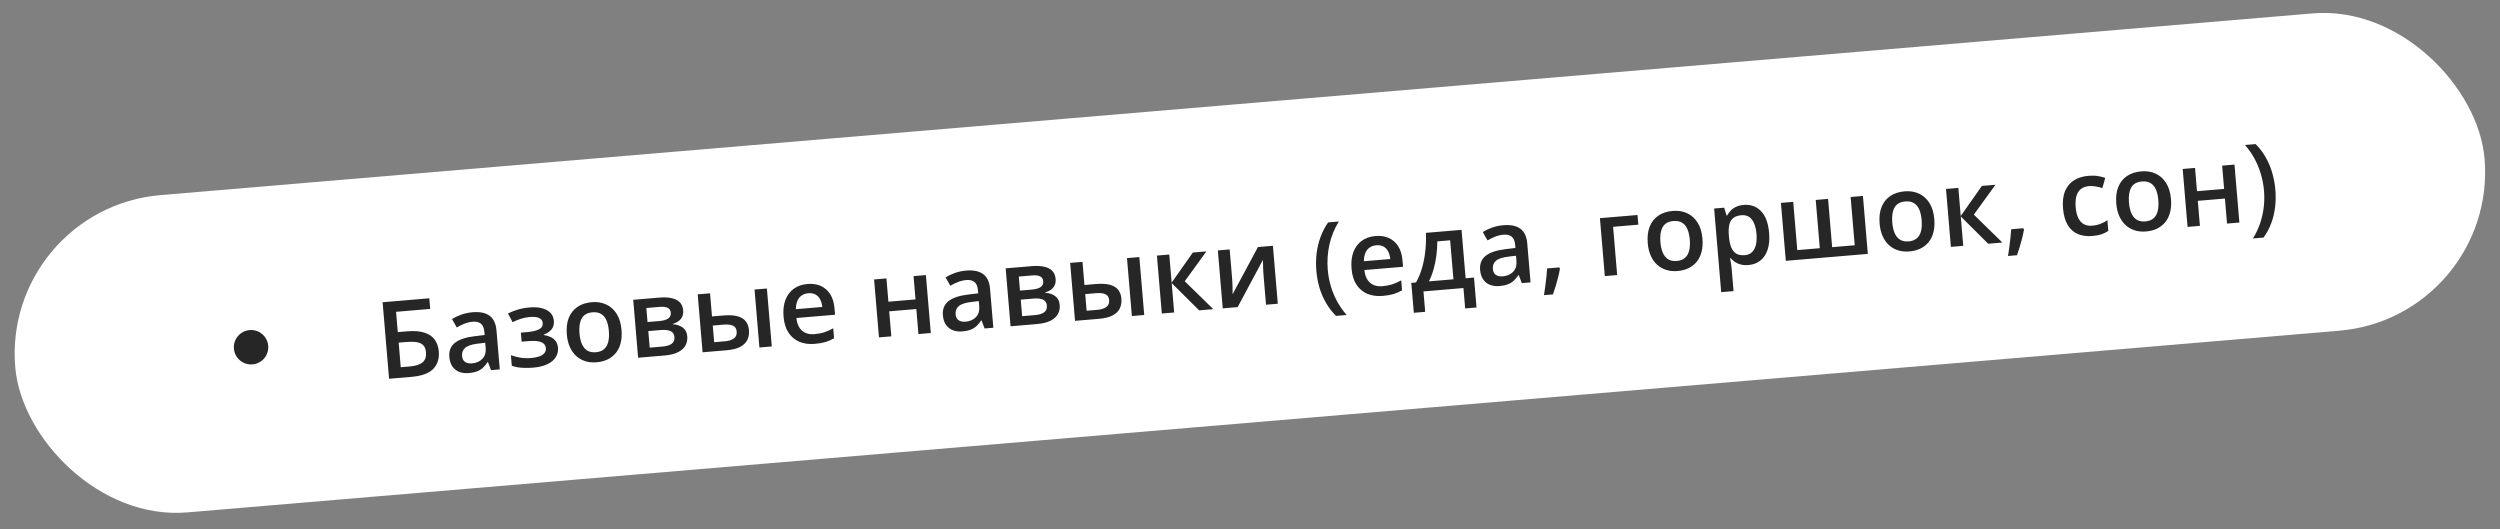 <?xml version="1.0" encoding="UTF-8"?> <svg xmlns="http://www.w3.org/2000/svg" width="581" height="123" viewBox="0 0 581 123" fill="none"><rect x="0" y="0" width="581" height="123" fill="#808080" stroke="none"/><rect x="0.429" y="48.454" width="575.911" height="74" rx="37" transform="rotate(-4.826 0.429 48.454)" fill="white"></rect><path d="M90.42 88.023L88.919 70.24L99.769 69.323L99.977 71.793L92.047 72.462L92.445 77.182L94.574 77.002C96.26 76.86 97.634 76.968 98.693 77.328C99.752 77.68 100.541 78.23 101.062 78.978C101.582 79.726 101.886 80.611 101.972 81.633C102.115 83.328 101.688 84.695 100.689 85.735C99.698 86.766 97.998 87.383 95.59 87.587L90.42 88.023ZM93.134 85.344L95.202 85.169C96.573 85.053 97.571 84.737 98.197 84.218C98.822 83.692 99.091 82.913 99.004 81.884C98.943 81.162 98.734 80.616 98.376 80.246C98.017 79.868 97.507 79.625 96.844 79.518C96.19 79.41 95.372 79.397 94.391 79.48L92.652 79.627L93.134 85.344ZM109.819 72.567C111.522 72.423 112.839 72.691 113.77 73.372C114.71 74.052 115.247 75.191 115.382 76.789L116.147 85.851L114.115 86.022L113.407 84.159L113.309 84.167C112.969 84.686 112.61 85.12 112.231 85.471C111.853 85.821 111.402 86.096 110.88 86.296C110.366 86.502 109.729 86.638 108.966 86.702C108.164 86.77 107.434 86.685 106.776 86.446C106.119 86.199 105.581 85.787 105.165 85.21C104.749 84.633 104.501 83.878 104.423 82.945C104.306 81.558 104.733 80.473 105.704 79.689C106.683 78.904 108.215 78.386 110.301 78.137L112.629 77.854L112.57 77.149C112.491 76.216 112.216 75.57 111.745 75.209C111.281 74.848 110.656 74.701 109.87 74.767C109.197 74.824 108.552 74.977 107.936 75.225C107.32 75.473 106.724 75.764 106.148 76.099L105.053 74.157C105.68 73.753 106.402 73.406 107.219 73.117C108.044 72.827 108.91 72.643 109.819 72.567ZM112.769 79.656L111.035 79.863C109.612 80.032 108.631 80.36 108.092 80.847C107.553 81.333 107.316 81.958 107.381 82.72C107.437 83.385 107.676 83.855 108.1 84.129C108.523 84.396 109.058 84.502 109.707 84.447C110.696 84.363 111.492 84.014 112.093 83.4C112.702 82.777 112.96 81.918 112.868 80.823L112.769 79.656ZM123.174 71.439C124.164 71.355 125.063 71.414 125.872 71.615C126.689 71.808 127.35 72.148 127.857 72.636C128.364 73.124 128.651 73.761 128.717 74.548C128.785 75.359 128.605 76.028 128.176 76.554C127.754 77.071 127.155 77.469 126.378 77.747L126.387 77.856C126.958 77.947 127.482 78.103 127.958 78.324C128.433 78.537 128.823 78.847 129.127 79.254C129.438 79.653 129.622 80.184 129.678 80.85C129.741 81.604 129.576 82.308 129.182 82.962C128.796 83.615 128.165 84.162 127.287 84.604C126.41 85.046 125.27 85.326 123.867 85.444C123.194 85.501 122.55 85.519 121.936 85.497C121.33 85.483 120.775 85.436 120.27 85.356C119.764 85.268 119.322 85.15 118.942 85.002L118.734 82.545C119.316 82.766 120.014 82.952 120.827 83.104C121.64 83.247 122.5 83.281 123.408 83.204C124.081 83.147 124.684 83.035 125.217 82.868C125.758 82.691 126.174 82.444 126.466 82.125C126.765 81.806 126.895 81.403 126.854 80.916C126.816 80.47 126.643 80.113 126.334 79.846C126.026 79.578 125.582 79.399 125.003 79.309C124.423 79.211 123.699 79.198 122.831 79.272L121.226 79.407L121.048 77.303L122.459 77.184C123.651 77.083 124.573 76.874 125.224 76.558C125.882 76.233 126.184 75.742 126.128 75.085C126.082 74.534 125.808 74.14 125.306 73.905C124.804 73.67 124.059 73.594 123.069 73.677C122.388 73.735 121.722 73.869 121.07 74.079C120.417 74.281 119.77 74.548 119.128 74.88L118.051 72.852C118.763 72.489 119.534 72.187 120.363 71.946C121.191 71.696 122.128 71.527 123.174 71.439ZM144.44 76.651C144.535 77.77 144.473 78.775 144.254 79.668C144.035 80.56 143.672 81.33 143.163 81.977C142.653 82.616 142.018 83.127 141.259 83.51C140.498 83.885 139.623 84.114 138.634 84.197C137.709 84.275 136.849 84.193 136.052 83.95C135.255 83.698 134.548 83.301 133.93 82.757C133.32 82.204 132.824 81.507 132.443 80.665C132.062 79.823 131.824 78.843 131.729 77.724C131.604 76.24 131.753 74.961 132.177 73.888C132.608 72.807 133.28 71.954 134.191 71.33C135.102 70.706 136.218 70.338 137.54 70.226C138.781 70.121 139.898 70.3 140.893 70.764C141.888 71.227 142.696 71.955 143.319 72.948C143.942 73.941 144.316 75.175 144.44 76.651ZM134.673 77.475C134.756 78.457 134.944 79.286 135.238 79.963C135.54 80.64 135.959 81.144 136.493 81.475C137.026 81.797 137.691 81.925 138.485 81.858C139.28 81.79 139.913 81.553 140.385 81.146C140.856 80.731 141.18 80.164 141.357 79.447C141.533 78.73 141.58 77.88 141.497 76.899C141.414 75.918 141.226 75.097 140.933 74.435C140.64 73.766 140.227 73.274 139.694 72.96C139.16 72.637 138.492 72.51 137.689 72.578C136.505 72.678 135.675 73.148 135.199 73.989C134.723 74.829 134.548 75.991 134.673 77.475ZM158.775 72.169C158.84 72.948 158.655 73.605 158.218 74.14C157.789 74.666 157.167 75.041 156.353 75.265L156.361 75.362C157.255 75.401 158.019 75.651 158.654 76.112C159.289 76.573 159.645 77.257 159.722 78.166C159.787 78.936 159.65 79.638 159.312 80.271C158.981 80.895 158.412 81.416 157.606 81.836C156.808 82.246 155.74 82.508 154.402 82.621L148.296 83.136L147.159 69.671L153.24 69.158C154.246 69.073 155.151 69.106 155.956 69.259C156.77 69.411 157.424 69.719 157.921 70.183C158.418 70.648 158.702 71.31 158.775 72.169ZM156.734 78.32C156.678 77.655 156.382 77.198 155.846 76.949C155.319 76.7 154.569 76.616 153.595 76.698L150.664 76.946L150.989 80.79L153.981 80.537C154.889 80.46 155.59 80.25 156.084 79.906C156.577 79.554 156.793 79.025 156.734 78.32ZM155.889 72.67C155.845 72.143 155.613 71.771 155.195 71.553C154.775 71.327 154.14 71.25 153.288 71.322L150.211 71.582L150.486 74.842L153.174 74.615C154.115 74.535 154.813 74.341 155.269 74.034C155.733 73.717 155.939 73.262 155.889 72.67ZM163.281 81.871L162.144 68.406L165.015 68.163L165.469 73.54L168.181 73.311C169.446 73.204 170.501 73.262 171.345 73.485C172.188 73.699 172.832 74.078 173.278 74.62C173.724 75.162 173.984 75.867 174.057 76.735C174.129 77.586 174.001 78.344 173.673 79.009C173.345 79.666 172.79 80.203 172.008 80.62C171.226 81.029 170.178 81.289 168.864 81.4L163.281 81.871ZM165.974 79.524L168.492 79.312C169.352 79.239 170.032 79.027 170.533 78.674C171.042 78.312 171.265 77.771 171.204 77.049C171.148 76.376 170.86 75.923 170.342 75.689C169.832 75.446 169.106 75.364 168.166 75.444L165.648 75.656L165.974 79.524ZM176.491 80.756L175.354 67.29L178.225 67.048L179.362 80.513L176.491 80.756ZM187.654 65.995C188.855 65.893 189.905 66.054 190.807 66.476C191.708 66.898 192.428 67.543 192.967 68.413C193.506 69.282 193.829 70.349 193.936 71.614L194.065 73.147L185.076 73.906C185.219 75.209 185.652 76.185 186.377 76.834C187.109 77.483 188.08 77.756 189.288 77.654C190.148 77.581 190.911 77.435 191.579 77.216C192.254 76.987 192.942 76.68 193.645 76.294L193.841 78.617C193.195 78.99 192.529 79.279 191.844 79.484C191.159 79.689 190.33 79.832 189.357 79.914C188.035 80.026 186.85 79.869 185.801 79.443C184.76 79.008 183.912 78.304 183.258 77.33C182.612 76.356 182.225 75.11 182.097 73.594C181.97 72.085 182.117 70.782 182.539 69.685C182.961 68.588 183.611 67.724 184.489 67.095C185.367 66.466 186.422 66.099 187.654 65.995ZM187.836 68.148C186.936 68.224 186.231 68.577 185.721 69.208C185.219 69.839 184.966 70.722 184.964 71.857L191.095 71.339C191.03 70.667 190.866 70.081 190.603 69.58C190.349 69.079 189.99 68.701 189.528 68.446C189.073 68.19 188.509 68.091 187.836 68.148ZM206.007 64.702L206.464 70.115L212.765 69.583L212.308 64.17L215.178 63.928L216.315 77.393L213.445 77.636L212.954 71.821L206.653 72.353L207.144 78.168L204.273 78.41L203.136 64.945L206.007 64.702ZM224.523 62.882C226.226 62.738 227.543 63.006 228.474 63.687C229.414 64.368 229.951 65.506 230.086 67.104L230.851 76.166L228.82 76.337L228.111 74.474L228.014 74.482C227.674 75.001 227.314 75.436 226.935 75.786C226.557 76.136 226.106 76.411 225.584 76.611C225.071 76.817 224.433 76.953 223.671 77.017C222.868 77.085 222.138 77 221.481 76.761C220.823 76.514 220.286 76.102 219.869 75.525C219.453 74.948 219.206 74.193 219.127 73.26C219.01 71.874 219.437 70.788 220.408 70.004C221.387 69.219 222.919 68.701 225.005 68.452L227.334 68.169L227.274 67.464C227.195 66.531 226.92 65.885 226.449 65.524C225.985 65.163 225.36 65.016 224.574 65.082C223.901 65.139 223.256 65.292 222.64 65.54C222.024 65.788 221.428 66.079 220.852 66.413L219.757 64.472C220.384 64.068 221.106 63.721 221.923 63.432C222.748 63.142 223.615 62.958 224.523 62.882ZM227.473 69.971L225.739 70.178C224.316 70.347 223.335 70.675 222.796 71.162C222.258 71.648 222.02 72.273 222.085 73.035C222.141 73.7 222.381 74.17 222.804 74.444C223.227 74.711 223.762 74.817 224.411 74.762C225.4 74.678 226.196 74.329 226.797 73.715C227.406 73.092 227.664 72.233 227.572 71.138L227.473 69.971ZM245.332 64.861C245.398 65.639 245.212 66.296 244.776 66.831C244.346 67.358 243.725 67.733 242.911 67.957L242.919 68.054C243.812 68.093 244.577 68.343 245.212 68.804C245.847 69.264 246.203 69.949 246.279 70.857C246.344 71.628 246.208 72.329 245.869 72.962C245.538 73.586 244.969 74.108 244.164 74.527C243.365 74.938 242.297 75.199 240.959 75.312L234.853 75.828L233.716 62.363L239.798 61.849C240.803 61.764 241.709 61.798 242.514 61.951C243.327 62.102 243.982 62.411 244.478 62.875C244.975 63.34 245.259 64.001 245.332 64.861ZM243.291 71.012C243.235 70.347 242.939 69.89 242.403 69.641C241.876 69.391 241.126 69.308 240.153 69.39L237.221 69.638L237.546 73.481L240.538 73.229C241.446 73.152 242.147 72.942 242.641 72.598C243.134 72.246 243.351 71.717 243.291 71.012ZM242.446 65.362C242.402 64.835 242.17 64.462 241.752 64.245C241.333 64.019 240.697 63.942 239.846 64.013L236.768 64.273L237.044 67.533L239.732 67.306C240.672 67.227 241.371 67.033 241.826 66.725C242.29 66.408 242.496 65.954 242.446 65.362ZM249.839 74.563L248.702 61.097L251.572 60.855L252.026 66.231L254.739 66.002C256.004 65.896 257.058 65.954 257.902 66.176C258.745 66.391 259.389 66.769 259.835 67.312C260.281 67.854 260.541 68.559 260.614 69.426C260.686 70.278 260.558 71.036 260.23 71.701C259.902 72.357 259.347 72.894 258.565 73.311C257.783 73.72 256.735 73.98 255.422 74.091L249.839 74.563ZM252.531 72.216L255.049 72.003C255.909 71.931 256.589 71.718 257.09 71.365C257.599 71.004 257.823 70.463 257.762 69.741C257.705 69.068 257.417 68.614 256.9 68.38C256.389 68.138 255.663 68.056 254.723 68.135L252.205 68.348L252.531 72.216ZM263.048 73.447L261.911 59.982L264.782 59.74L265.919 73.205L263.048 73.447ZM277.213 58.69L280.364 58.424L275.339 65.365L281.975 71.849L278.679 72.128L272.299 65.781L272.877 72.618L270.006 72.86L268.869 59.395L271.74 59.152L272.291 65.684L277.213 58.69ZM285.777 57.967L286.357 64.84C286.375 65.058 286.391 65.339 286.404 65.681C286.423 66.014 286.437 66.364 286.443 66.731C286.449 67.09 286.452 67.42 286.453 67.722C286.454 68.025 286.453 68.249 286.449 68.397L292.345 57.412L295.824 57.119L296.961 70.584L294.224 70.815L293.65 64.016C293.62 63.659 293.593 63.244 293.57 62.773C293.554 62.3 293.54 61.844 293.527 61.404C293.523 60.964 293.515 60.629 293.504 60.402L287.631 71.372L284.165 71.664L283.028 58.199L285.777 57.967ZM305.921 62.955C305.806 61.593 305.824 60.252 305.973 58.932C306.132 57.612 306.433 56.341 306.877 55.12C307.321 53.898 307.914 52.754 308.657 51.686L311.151 51.476C310.122 53.122 309.391 54.911 308.958 56.843C308.533 58.773 308.404 60.728 308.571 62.707C308.68 63.996 308.917 65.262 309.284 66.505C309.65 67.749 310.142 68.932 310.759 70.056C311.378 71.188 312.111 72.237 312.961 73.202L310.491 73.411C309.582 72.507 308.807 71.503 308.167 70.397C307.526 69.292 307.018 68.109 306.642 66.851C306.274 65.591 306.034 64.293 305.921 62.955ZM319.656 54.849C320.856 54.748 321.906 54.908 322.808 55.33C323.709 55.752 324.429 56.398 324.968 57.267C325.507 58.136 325.83 59.203 325.937 60.469L326.066 62.001L317.077 62.76C317.22 64.063 317.653 65.039 318.378 65.689C319.111 66.337 320.081 66.611 321.289 66.508C322.149 66.436 322.912 66.29 323.58 66.07C324.255 65.841 324.943 65.534 325.646 65.148L325.842 67.472C325.196 67.845 324.53 68.134 323.845 68.338C323.16 68.543 322.331 68.687 321.358 68.769C320.036 68.881 318.851 68.723 317.802 68.297C316.761 67.863 315.913 67.158 315.259 66.185C314.613 65.21 314.226 63.965 314.098 62.448C313.971 60.94 314.118 59.637 314.54 58.54C314.962 57.442 315.612 56.579 316.49 55.95C317.368 55.32 318.423 54.953 319.656 54.849ZM319.837 57.002C318.937 57.078 318.232 57.432 317.722 58.063C317.22 58.693 316.968 59.576 316.965 60.712L323.096 60.194C323.031 59.522 322.867 58.935 322.604 58.435C322.35 57.933 321.991 57.555 321.529 57.3C321.074 57.045 320.51 56.945 319.837 57.002ZM339.662 53.417L340.612 64.669L342.558 64.504L343.146 71.462L340.506 71.685L340.106 66.941L330.813 67.726L331.213 72.469L328.574 72.692L327.986 65.735L329.081 65.642C329.679 64.596 330.153 63.445 330.504 62.19C330.864 60.935 331.113 59.623 331.25 58.256C331.395 56.88 331.442 55.5 331.391 54.116L339.662 53.417ZM337.013 55.846L334.033 56.098C334.028 57.201 333.954 58.305 333.81 59.412C333.666 60.51 333.449 61.57 333.16 62.59C332.878 63.603 332.516 64.536 332.073 65.39L337.778 64.908L337.013 55.846ZM349.372 52.34C351.074 52.196 352.392 52.465 353.323 53.146C354.262 53.826 354.8 54.965 354.935 56.562L355.7 65.624L353.668 65.796L352.96 63.932L352.862 63.941C352.522 64.459 352.163 64.894 351.784 65.244C351.405 65.595 350.955 65.87 350.433 66.069C349.919 66.276 349.282 66.411 348.519 66.476C347.716 66.543 346.986 66.458 346.329 66.219C345.671 65.973 345.134 65.561 344.718 64.984C344.302 64.406 344.054 63.651 343.976 62.719C343.859 61.332 344.285 60.246 345.256 59.462C346.236 58.677 347.768 58.16 349.854 57.91L352.182 57.628L352.123 56.922C352.044 55.99 351.769 55.343 351.298 54.983C350.834 54.622 350.209 54.474 349.423 54.541C348.75 54.598 348.105 54.75 347.489 54.998C346.873 55.246 346.277 55.538 345.701 55.872L344.606 53.931C345.233 53.527 345.955 53.18 346.772 52.89C347.597 52.6 348.463 52.417 349.372 52.34ZM352.322 59.429L350.588 59.637C349.165 59.806 348.184 60.134 347.645 60.62C347.106 61.107 346.869 61.731 346.933 62.493C346.99 63.158 347.229 63.628 347.653 63.903C348.075 64.169 348.611 64.275 349.26 64.22C350.249 64.137 351.045 63.788 351.646 63.173C352.255 62.55 352.513 61.691 352.421 60.597L352.322 59.429ZM362.34 62.148L362.534 62.413C362.437 63.01 362.304 63.654 362.133 64.346C361.963 65.038 361.773 65.732 361.562 66.428C361.352 67.132 361.134 67.795 360.909 68.419L358.817 68.595C358.932 67.924 359.036 67.221 359.129 66.486C359.231 65.759 359.317 65.041 359.388 64.333C359.467 63.616 359.522 62.966 359.554 62.383L362.34 62.148ZM380.557 49.964L380.747 52.215L374.884 52.71L375.831 63.925L372.96 64.167L371.823 50.702L380.557 49.964ZM395.646 55.44C395.741 56.559 395.678 57.565 395.46 58.457C395.241 59.35 394.877 60.12 394.368 60.767C393.859 61.406 393.224 61.917 392.464 62.3C391.704 62.674 390.829 62.903 389.84 62.987C388.915 63.065 388.055 62.982 387.258 62.739C386.461 62.488 385.754 62.09 385.136 61.546C384.526 60.993 384.03 60.296 383.649 59.455C383.267 58.613 383.029 57.633 382.935 56.514C382.81 55.029 382.959 53.751 383.383 52.678C383.814 51.596 384.485 50.743 385.396 50.119C386.307 49.495 387.424 49.127 388.746 49.016C389.986 48.911 391.104 49.09 392.099 49.553C393.093 50.017 393.902 50.745 394.525 51.737C395.148 52.73 395.521 53.964 395.646 55.44ZM385.879 56.265C385.961 57.246 386.15 58.075 386.444 58.753C386.746 59.43 387.164 59.934 387.699 60.264C388.232 60.587 388.896 60.714 389.691 60.647C390.486 60.58 391.119 60.343 391.591 59.935C392.062 59.52 392.386 58.954 392.562 58.236C392.739 57.519 392.785 56.67 392.702 55.689C392.62 54.708 392.432 53.886 392.139 53.225C391.846 52.556 391.433 52.064 390.9 51.749C390.366 51.427 389.698 51.3 388.895 51.367C387.711 51.467 386.881 51.938 386.405 52.778C385.929 53.619 385.753 54.781 385.879 56.265ZM405.252 47.622C406.849 47.487 408.18 47.963 409.243 49.049C410.315 50.135 410.948 51.829 411.143 54.132C411.271 55.656 411.153 56.961 410.787 58.045C410.429 59.121 409.867 59.961 409.101 60.564C408.343 61.159 407.428 61.502 406.358 61.592C405.677 61.65 405.077 61.61 404.559 61.474C404.042 61.339 403.592 61.144 403.211 60.89C402.83 60.628 402.503 60.337 402.231 60.017L402.061 60.032C402.129 60.352 402.196 60.71 402.262 61.105C402.335 61.491 402.386 61.846 402.413 62.17L402.876 67.656L400.006 67.898L398.364 48.461L400.7 48.264L401.258 50.091L401.392 50.079C401.611 49.677 401.886 49.299 402.215 48.944C402.553 48.589 402.969 48.297 403.464 48.067C403.967 47.828 404.563 47.68 405.252 47.622ZM404.683 50.022C403.896 50.089 403.277 50.3 402.825 50.657C402.381 51.005 402.076 51.5 401.909 52.143C401.751 52.785 401.704 53.577 401.767 54.519L401.801 54.921C401.885 55.918 402.058 56.757 402.32 57.437C402.589 58.109 402.978 58.607 403.487 58.931C404.004 59.247 404.676 59.37 405.503 59.3C406.2 59.241 406.76 59.002 407.182 58.582C407.612 58.162 407.911 57.59 408.078 56.865C408.246 56.141 408.289 55.3 408.208 54.343C408.086 52.891 407.731 51.786 407.144 51.027C406.565 50.267 405.745 49.932 404.683 50.022ZM432.946 45.541L434.083 59.006L415.022 60.615L413.885 47.15L416.744 46.909L417.691 58.124L422.921 57.682L421.974 46.467L424.845 46.225L425.792 57.44L431.034 56.997L430.087 45.782L432.946 45.541ZM449.531 50.891C449.626 52.01 449.564 53.015 449.345 53.907C449.127 54.8 448.763 55.57 448.254 56.217C447.744 56.856 447.11 57.367 446.35 57.75C445.589 58.124 444.714 58.353 443.725 58.437C442.8 58.515 441.94 58.432 441.144 58.189C440.347 57.938 439.639 57.541 439.022 56.996C438.411 56.444 437.916 55.746 437.534 54.905C437.153 54.063 436.915 53.083 436.82 51.964C436.695 50.48 436.844 49.201 437.268 48.128C437.7 47.047 438.371 46.194 439.282 45.569C440.193 44.945 441.309 44.577 442.631 44.466C443.872 44.361 444.989 44.54 445.984 45.004C446.979 45.467 447.787 46.195 448.41 47.188C449.033 48.18 449.407 49.415 449.531 50.891ZM439.764 51.715C439.847 52.696 440.035 53.526 440.329 54.203C440.631 54.88 441.05 55.384 441.584 55.714C442.118 56.037 442.782 56.164 443.576 56.097C444.371 56.03 445.004 55.793 445.476 55.386C445.948 54.97 446.271 54.404 446.448 53.687C446.624 52.969 446.671 52.12 446.588 51.139C446.505 50.158 446.317 49.337 446.025 48.675C445.731 48.006 445.318 47.514 444.785 47.2C444.252 46.877 443.583 46.75 442.781 46.818C441.597 46.917 440.767 47.388 440.29 48.228C439.814 49.069 439.639 50.231 439.764 51.715ZM460.594 43.206L463.745 42.94L458.72 49.882L465.356 56.366L462.059 56.644L455.68 50.298L456.257 57.134L453.387 57.376L452.25 43.911L455.12 43.669L455.672 50.2L460.594 43.206ZM470.184 53.042L470.378 53.308C470.281 53.904 470.148 54.548 469.977 55.24C469.807 55.933 469.617 56.627 469.406 57.322C469.196 58.026 468.978 58.69 468.753 59.313L466.661 59.489C466.776 58.818 466.88 58.115 466.973 57.381C467.075 56.653 467.161 55.935 467.232 55.227C467.31 54.51 467.366 53.86 467.398 53.278L470.184 53.042ZM486.249 54.846C484.976 54.954 483.853 54.8 482.878 54.384C481.904 53.968 481.122 53.27 480.533 52.291C479.944 51.312 479.583 50.035 479.45 48.462C479.312 46.824 479.475 45.463 479.939 44.378C480.402 43.294 481.1 42.463 482.031 41.886C482.971 41.309 484.073 40.967 485.338 40.86C486.141 40.792 486.873 40.812 487.536 40.919C488.206 41.018 488.777 41.162 489.251 41.35L488.592 43.709C488.08 43.548 487.559 43.42 487.029 43.327C486.498 43.233 485.993 43.206 485.515 43.246C484.728 43.312 484.086 43.542 483.589 43.935C483.099 44.328 482.754 44.88 482.552 45.591C482.359 46.301 482.306 47.168 482.392 48.189C482.475 49.179 482.676 50.003 482.993 50.662C483.309 51.313 483.737 51.792 484.278 52.097C484.817 52.395 485.46 52.512 486.206 52.449C486.944 52.387 487.598 52.242 488.166 52.014C488.735 51.786 489.267 51.509 489.762 51.181L489.972 53.662C489.485 53.998 488.956 54.259 488.384 54.446C487.812 54.641 487.101 54.775 486.249 54.846ZM504.536 46.246C504.63 47.365 504.568 48.371 504.35 49.263C504.131 50.156 503.767 50.925 503.258 51.573C502.749 52.212 502.114 52.723 501.354 53.106C500.594 53.48 499.719 53.709 498.729 53.793C497.805 53.871 496.945 53.788 496.148 53.545C495.351 53.294 494.644 52.896 494.026 52.352C493.416 51.799 492.92 51.102 492.539 50.261C492.157 49.419 491.919 48.438 491.825 47.319C491.7 45.836 491.849 44.557 492.273 43.484C492.704 42.402 493.375 41.549 494.286 40.925C495.197 40.301 496.314 39.933 497.636 39.822C498.876 39.717 499.994 39.896 500.989 40.359C501.983 40.822 502.792 41.55 503.415 42.543C504.038 43.536 504.411 44.77 504.536 46.246ZM494.768 47.071C494.851 48.052 495.04 48.882 495.334 49.559C495.636 50.236 496.054 50.74 496.588 51.07C497.122 51.393 497.786 51.52 498.581 51.453C499.376 51.386 500.009 51.149 500.481 50.742C500.952 50.326 501.276 49.76 501.452 49.042C501.628 48.325 501.675 47.476 501.592 46.495C501.509 45.514 501.322 44.692 501.029 44.031C500.736 43.361 500.323 42.87 499.79 42.555C499.256 42.233 498.588 42.105 497.785 42.173C496.601 42.273 495.771 42.743 495.295 43.584C494.819 44.425 494.643 45.587 494.768 47.071ZM510.125 39.024L510.582 44.437L516.883 43.905L516.426 38.492L519.296 38.25L520.433 51.715L517.563 51.958L517.072 46.143L510.771 46.675L511.262 52.489L508.391 52.732L507.254 39.267L510.125 39.024ZM528.796 44.124C528.91 45.47 528.891 46.795 528.74 48.098C528.589 49.401 528.29 50.652 527.844 51.849C527.406 53.046 526.806 54.166 526.045 55.211L523.588 55.418C524.263 54.324 524.811 53.167 525.231 51.947C525.65 50.727 525.936 49.474 526.089 48.187C526.242 46.9 526.264 45.612 526.155 44.323C526.044 43.009 525.801 41.723 525.425 40.464C525.057 39.205 524.564 38.005 523.945 36.865C523.325 35.717 522.587 34.66 521.729 33.696L524.211 33.486C525.138 34.412 525.919 35.441 526.554 36.571C527.197 37.701 527.702 38.904 528.071 40.18C528.44 41.447 528.681 42.762 528.796 44.124Z" fill="#262626"></path><circle cx="58.347" cy="80.696" r="4" transform="rotate(-4.826 58.347 80.696)" fill="#262626"></circle></svg> 